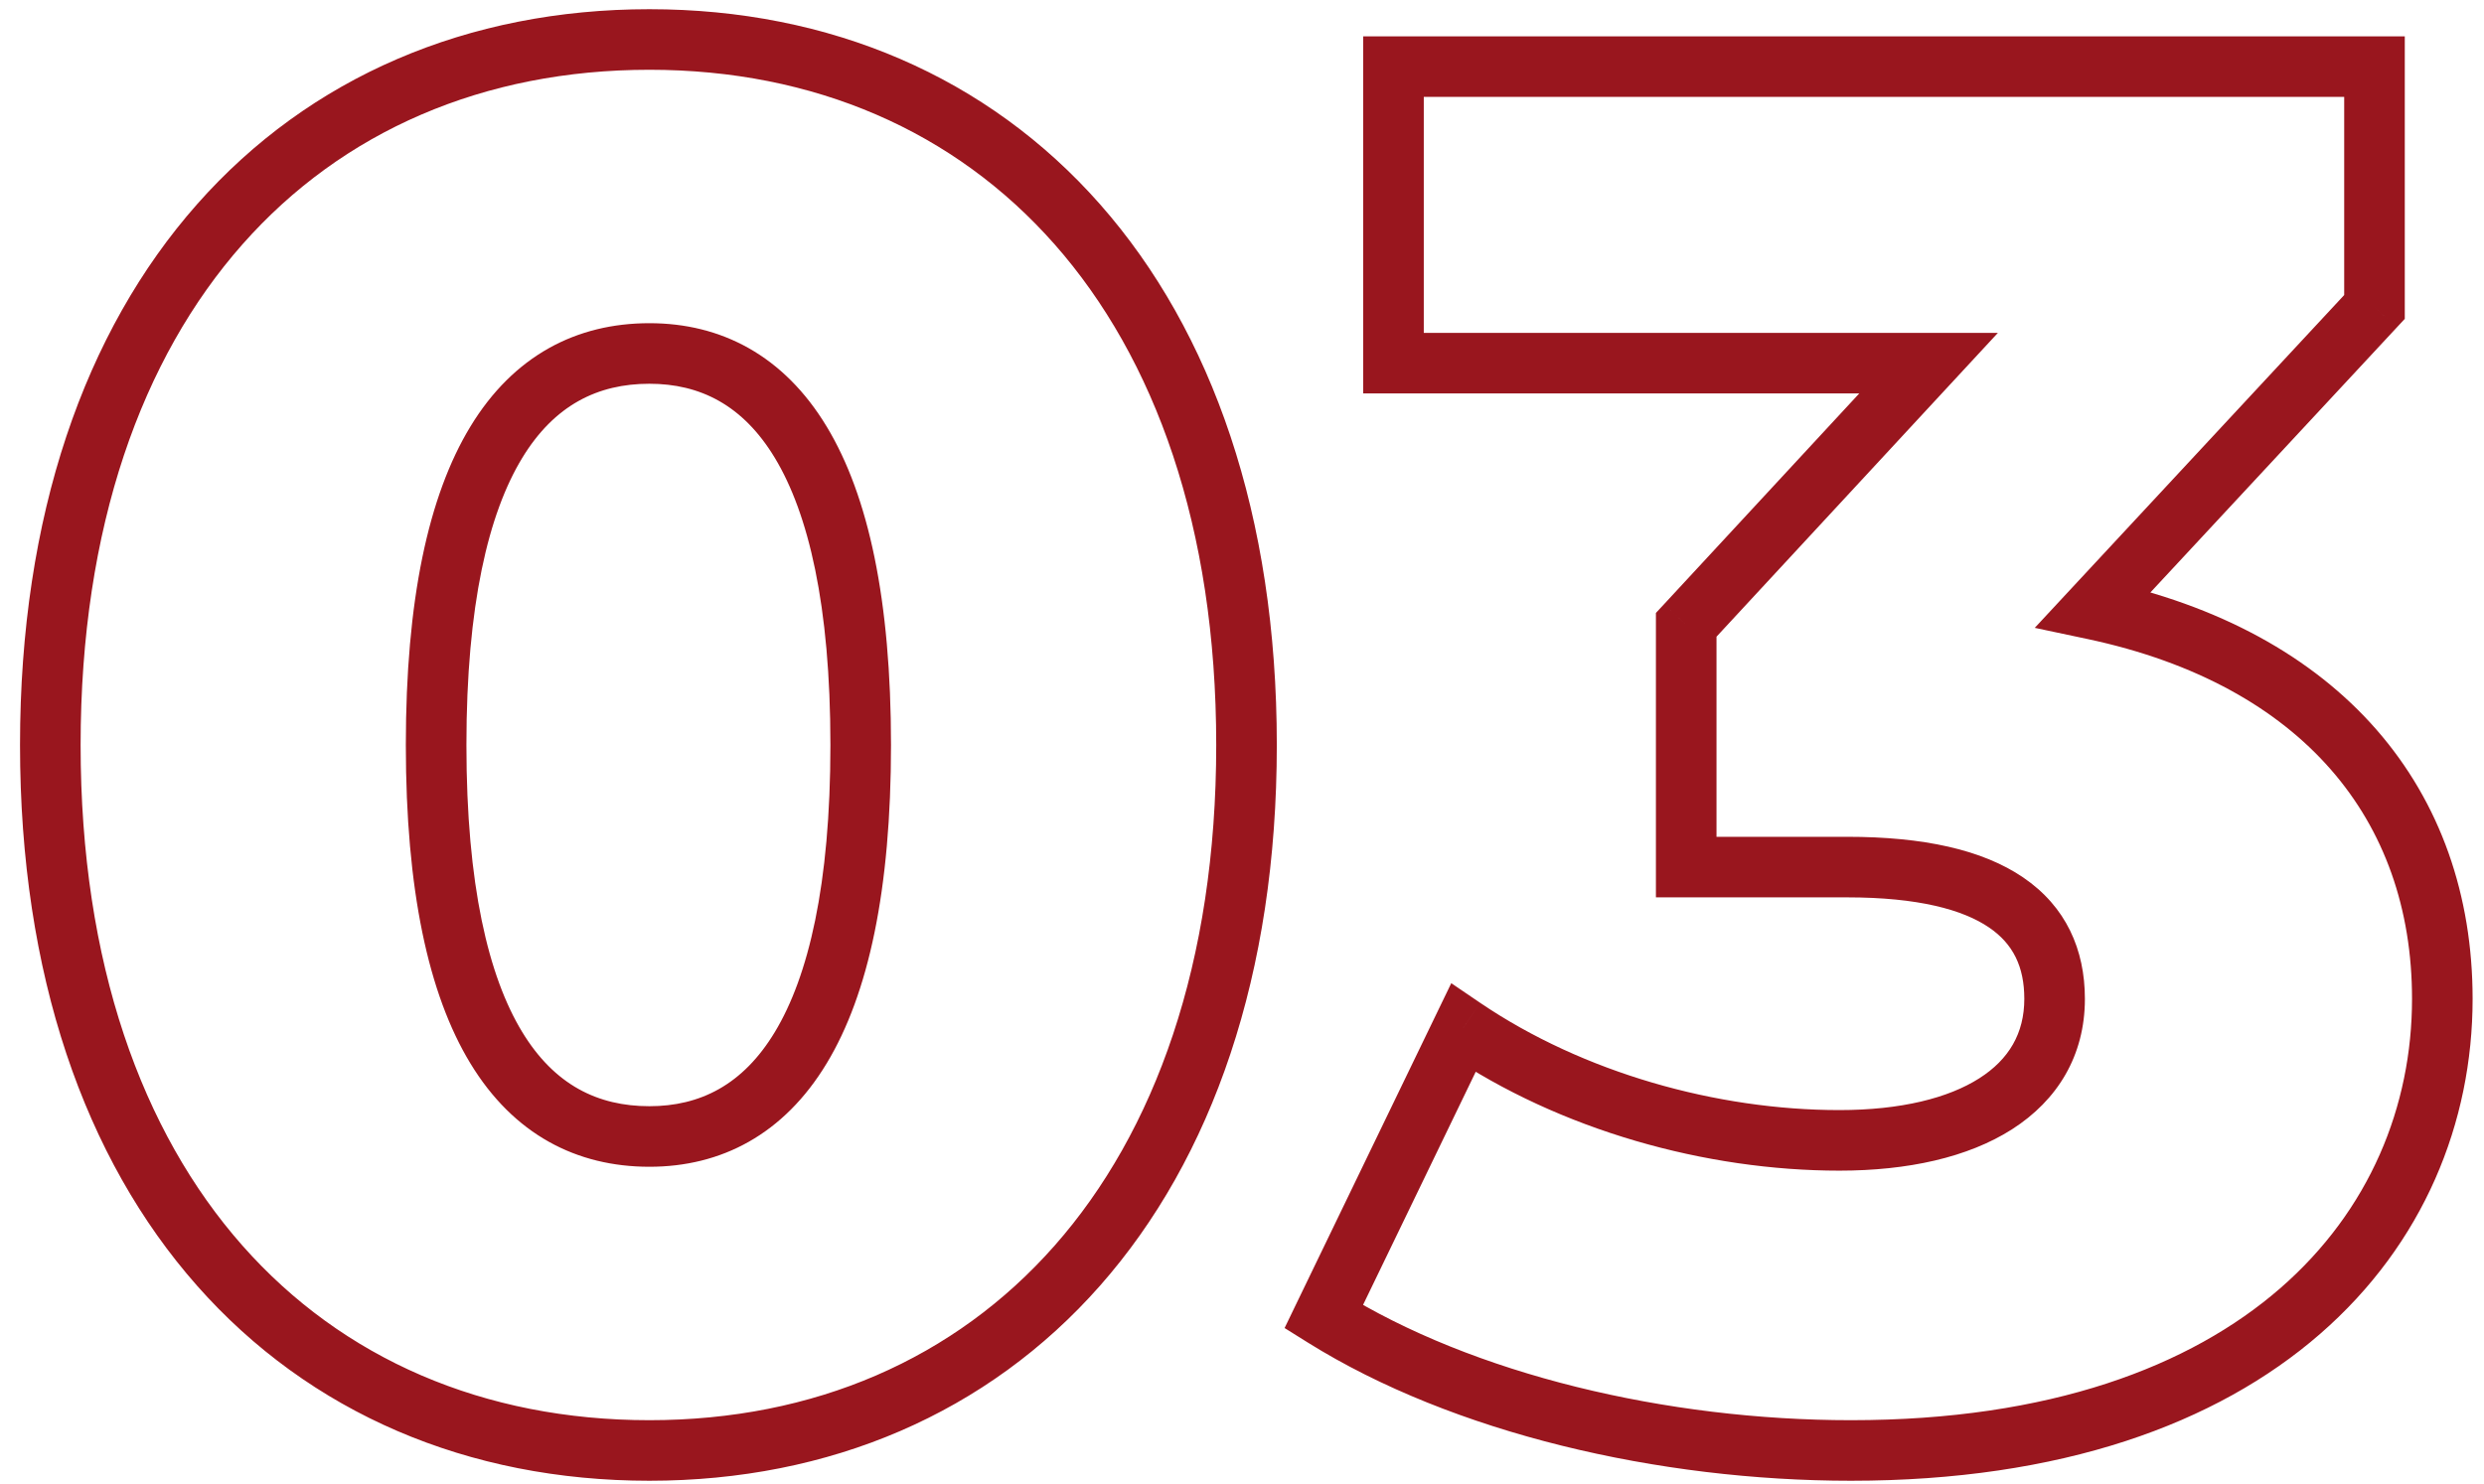 <?xml version="1.0" encoding="UTF-8"?> <svg xmlns="http://www.w3.org/2000/svg" width="82" height="49" viewBox="0 0 82 49" fill="none"> <path d="M21.437 48.896C27.396 48.896 32.606 46.662 36.315 42.453C40.016 38.254 42.149 32.176 42.149 24.6H40.149C40.149 31.808 38.122 37.378 34.815 41.131C31.516 44.874 26.87 46.896 21.437 46.896V48.896ZM42.149 24.6C42.149 17.024 40.016 10.946 36.315 6.747C32.606 2.538 27.396 0.304 21.437 0.304V2.304C26.87 2.304 31.516 4.326 34.815 8.069C38.122 11.822 40.149 17.392 40.149 24.6H42.149ZM21.437 0.304C15.448 0.304 10.222 2.537 6.504 6.746C2.794 10.945 0.661 17.024 0.661 24.6H2.661C2.661 17.392 4.688 11.823 8.002 8.07C11.308 4.327 15.97 2.304 21.437 2.304V0.304ZM0.661 24.6C0.661 32.176 2.794 38.255 6.504 42.454C10.222 46.663 15.448 48.896 21.437 48.896V46.896C15.97 46.896 11.308 44.873 8.002 41.13C4.688 37.377 2.661 31.808 2.661 24.6H0.661ZM21.437 36.528C19.735 36.528 18.301 35.828 17.236 34.073C16.127 32.246 15.397 29.23 15.397 24.6H13.397C13.397 29.378 14.139 32.826 15.526 35.111C16.957 37.468 19.043 38.528 21.437 38.528V36.528ZM15.397 24.6C15.397 19.97 16.127 16.954 17.236 15.127C18.301 13.373 19.735 12.672 21.437 12.672V10.672C19.043 10.672 16.957 11.732 15.526 14.089C14.139 16.374 13.397 19.822 13.397 24.6H15.397ZM21.437 12.672C23.101 12.672 24.521 13.367 25.581 15.124C26.683 16.953 27.413 19.971 27.413 24.6H29.413C29.413 19.821 28.671 16.375 27.293 14.091C25.873 11.737 23.805 10.672 21.437 10.672V12.672ZM27.413 24.6C27.413 29.229 26.683 32.247 25.581 34.075C24.521 35.833 23.101 36.528 21.437 36.528V38.528C23.805 38.528 25.873 37.463 27.293 35.108C28.671 32.825 29.413 29.379 29.413 24.6H27.413ZM69.105 20.12L68.372 19.439L67.17 20.732L68.897 21.098L69.105 20.12ZM78.385 10.136L79.117 10.817L79.385 10.529V10.136H78.385ZM78.385 2.2H79.385V1.2H78.385V2.2ZM46.001 2.2V1.2H45.001V2.2H46.001ZM46.001 11.992H45.001V12.992H46.001V11.992ZM63.664 11.992L64.398 12.671L65.953 10.992H63.664V11.992ZM55.664 20.632L54.931 19.953L54.664 20.24V20.632H55.664ZM55.664 28.632H54.664V29.632H55.664V28.632ZM48.304 33.944L48.866 33.117L47.908 32.466L47.404 33.509L48.304 33.944ZM43.697 43.48L42.796 43.045L42.406 43.853L43.166 44.328L43.697 43.48ZM69.837 20.801L79.117 10.817L77.652 9.455L68.372 19.439L69.837 20.801ZM79.385 10.136V2.2H77.385V10.136H79.385ZM78.385 1.2H46.001V3.2H78.385V1.2ZM45.001 2.2V11.992H47.001V2.2H45.001ZM46.001 12.992H63.664V10.992H46.001V12.992ZM62.931 11.313L54.931 19.953L56.398 21.311L64.398 12.671L62.931 11.313ZM54.664 20.632V28.632H56.664V20.632H54.664ZM55.664 29.632H60.977V27.632H55.664V29.632ZM60.977 29.632C63.325 29.632 64.8 30.039 65.662 30.627C66.456 31.167 66.825 31.924 66.825 32.984H68.825C68.825 31.356 68.202 29.937 66.787 28.974C65.441 28.057 63.492 27.632 60.977 27.632V29.632ZM66.825 32.984C66.825 34.12 66.318 34.982 65.342 35.605C64.32 36.258 62.756 36.656 60.721 36.656V38.656C62.973 38.656 64.96 38.222 66.419 37.291C67.923 36.33 68.825 34.856 68.825 32.984H66.825ZM60.721 36.656C56.678 36.656 52.27 35.426 48.866 33.117L47.743 34.772C51.507 37.326 56.315 38.656 60.721 38.656V36.656ZM47.404 33.509L42.796 43.045L44.597 43.915L49.205 34.379L47.404 33.509ZM43.166 44.328C47.973 47.332 54.763 48.896 61.105 48.896V46.896C55.031 46.896 48.636 45.388 44.227 42.632L43.166 44.328ZM61.105 48.896C68.033 48.896 73.168 47.023 76.585 44.051C80.008 41.074 81.624 37.064 81.624 32.984H79.624C79.624 36.52 78.233 39.966 75.272 42.541C72.305 45.121 67.68 46.896 61.105 46.896V48.896ZM81.624 32.984C81.624 29.568 80.561 26.511 78.45 24.094C76.343 21.683 73.253 19.977 69.312 19.142L68.897 21.098C72.508 21.863 75.178 23.389 76.943 25.41C78.704 27.425 79.624 30 79.624 32.984H81.624Z" fill="#99161E"></path> </svg> 